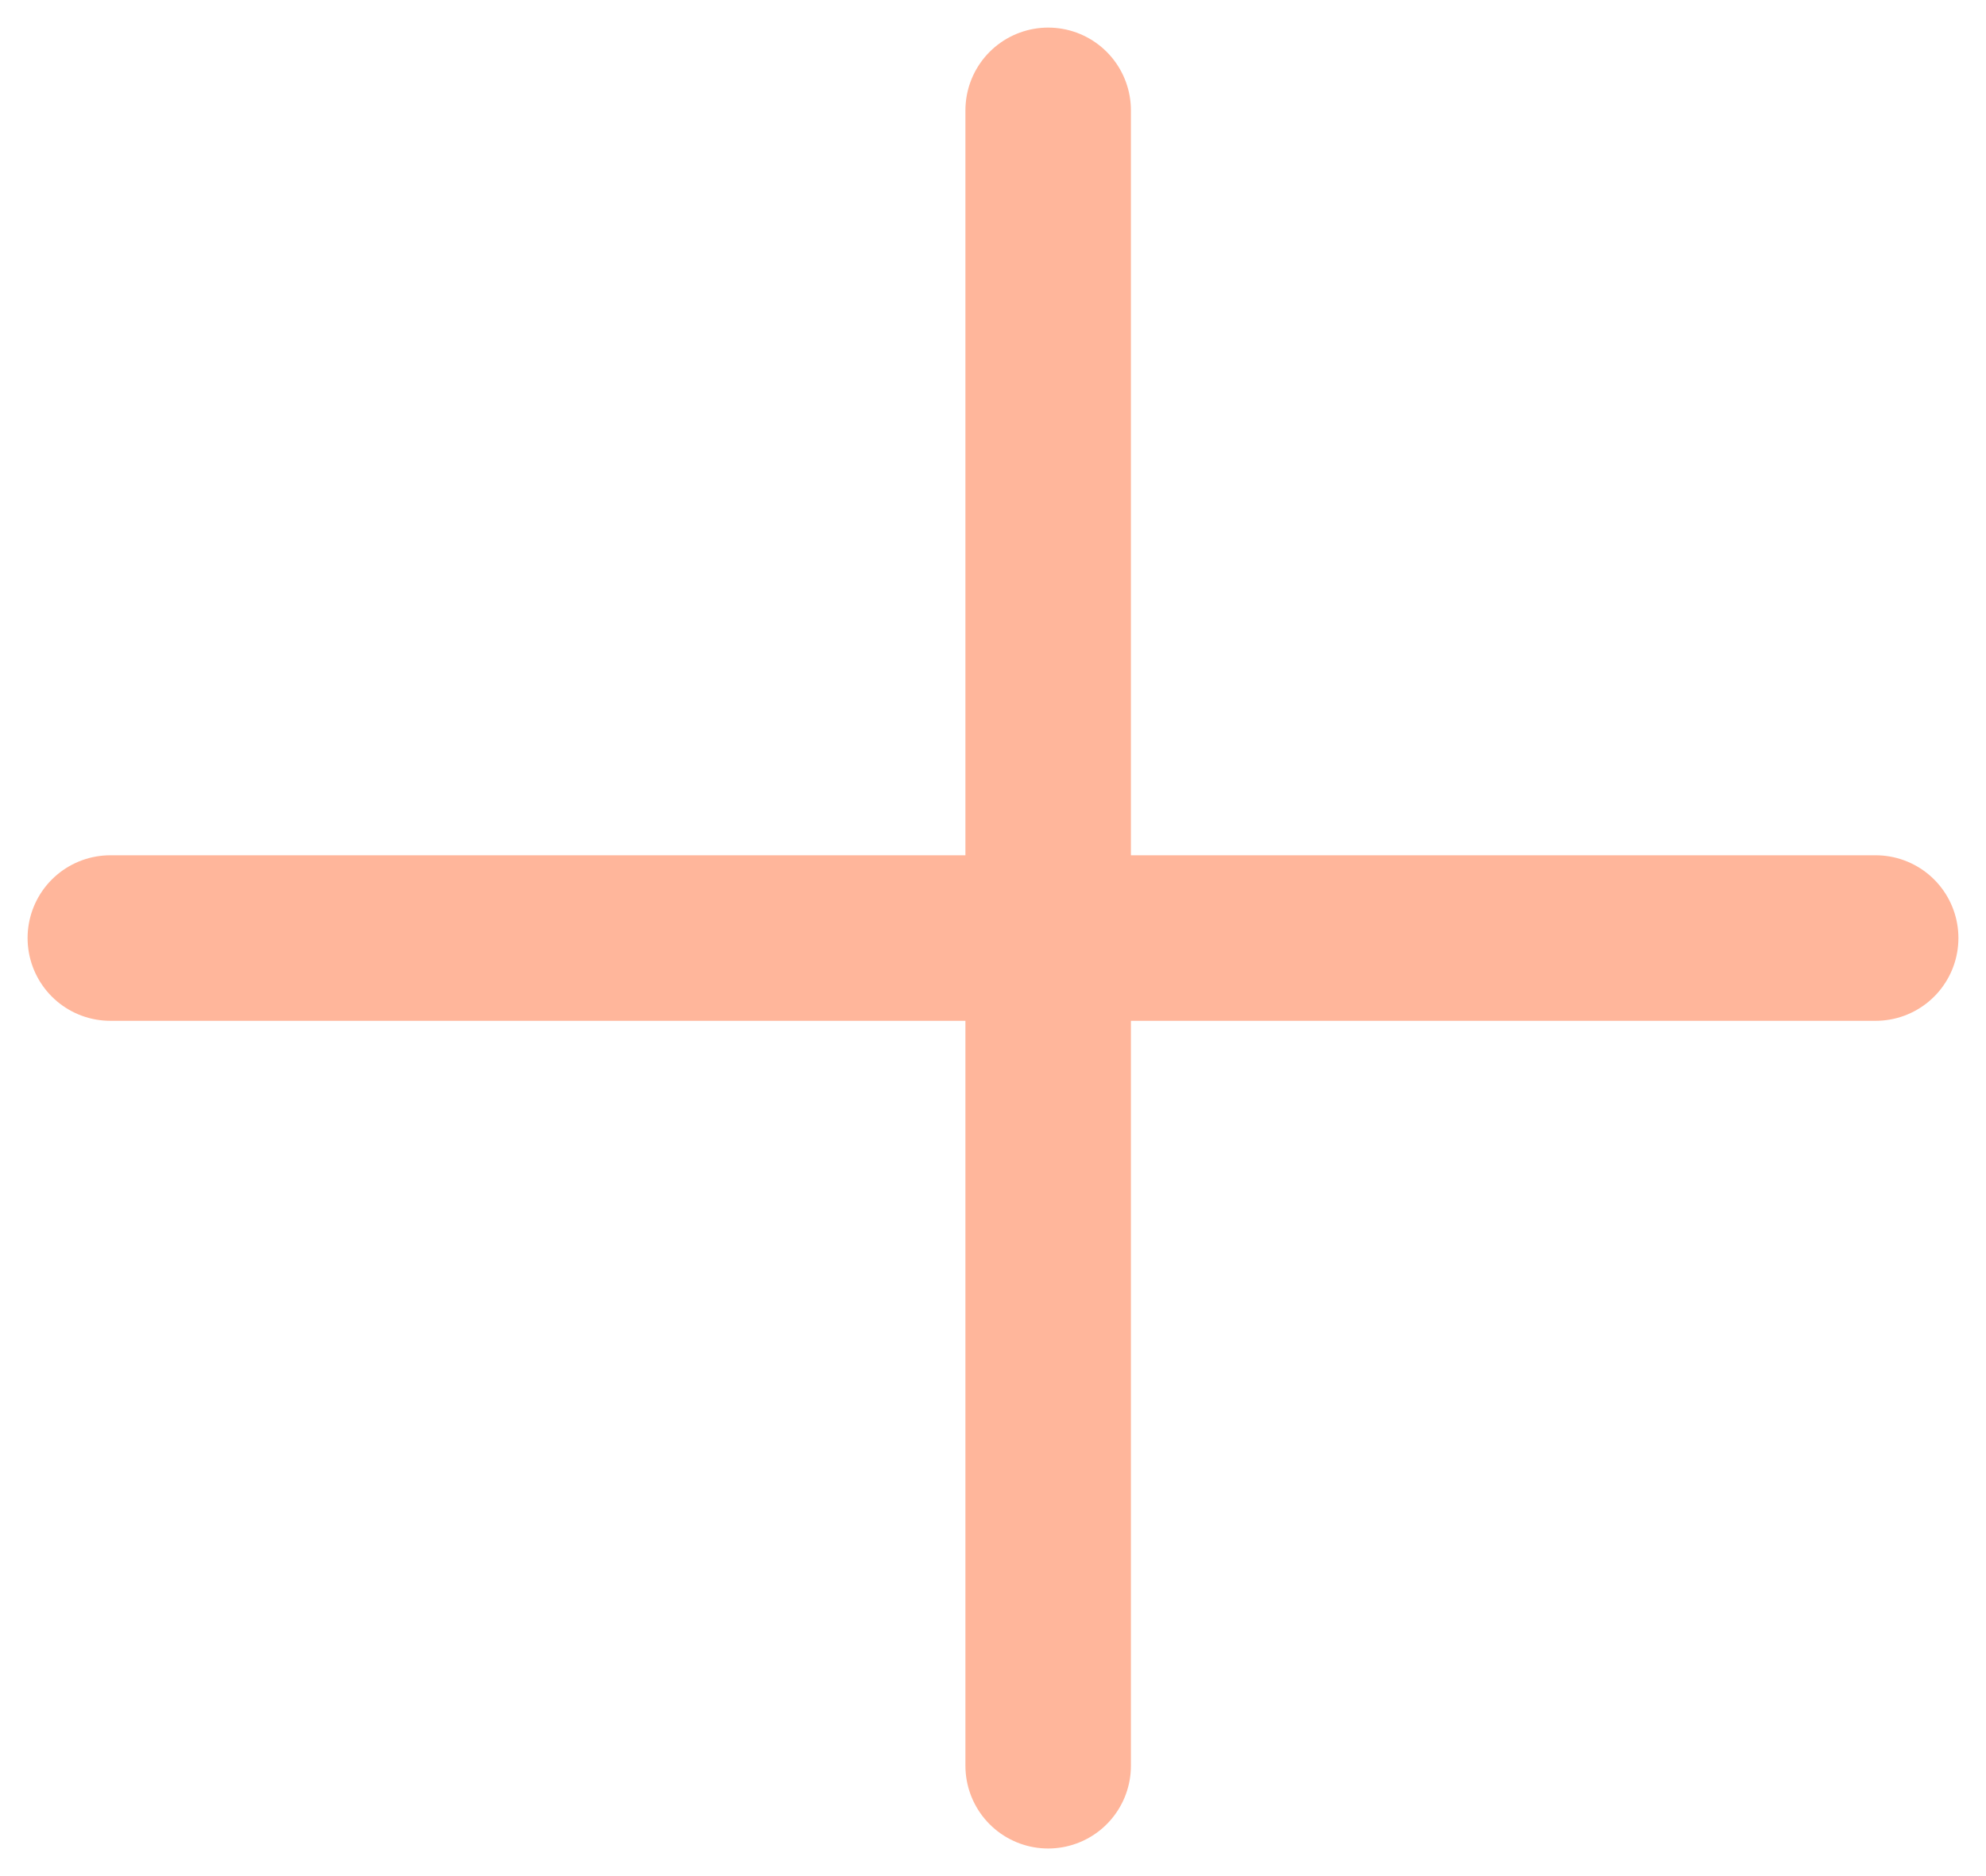 <?xml version="1.0" encoding="UTF-8"?> <svg xmlns="http://www.w3.org/2000/svg" width="18" height="17" viewBox="0 0 18 17" fill="none"><path d="M9.5 1L9.5 16" stroke="#FFB69B" stroke-width="1.5" stroke-linecap="round"></path><path d="M1 8.5L17 8.5" stroke="#FFB69B" stroke-width="1.5" stroke-linecap="round"></path></svg> 